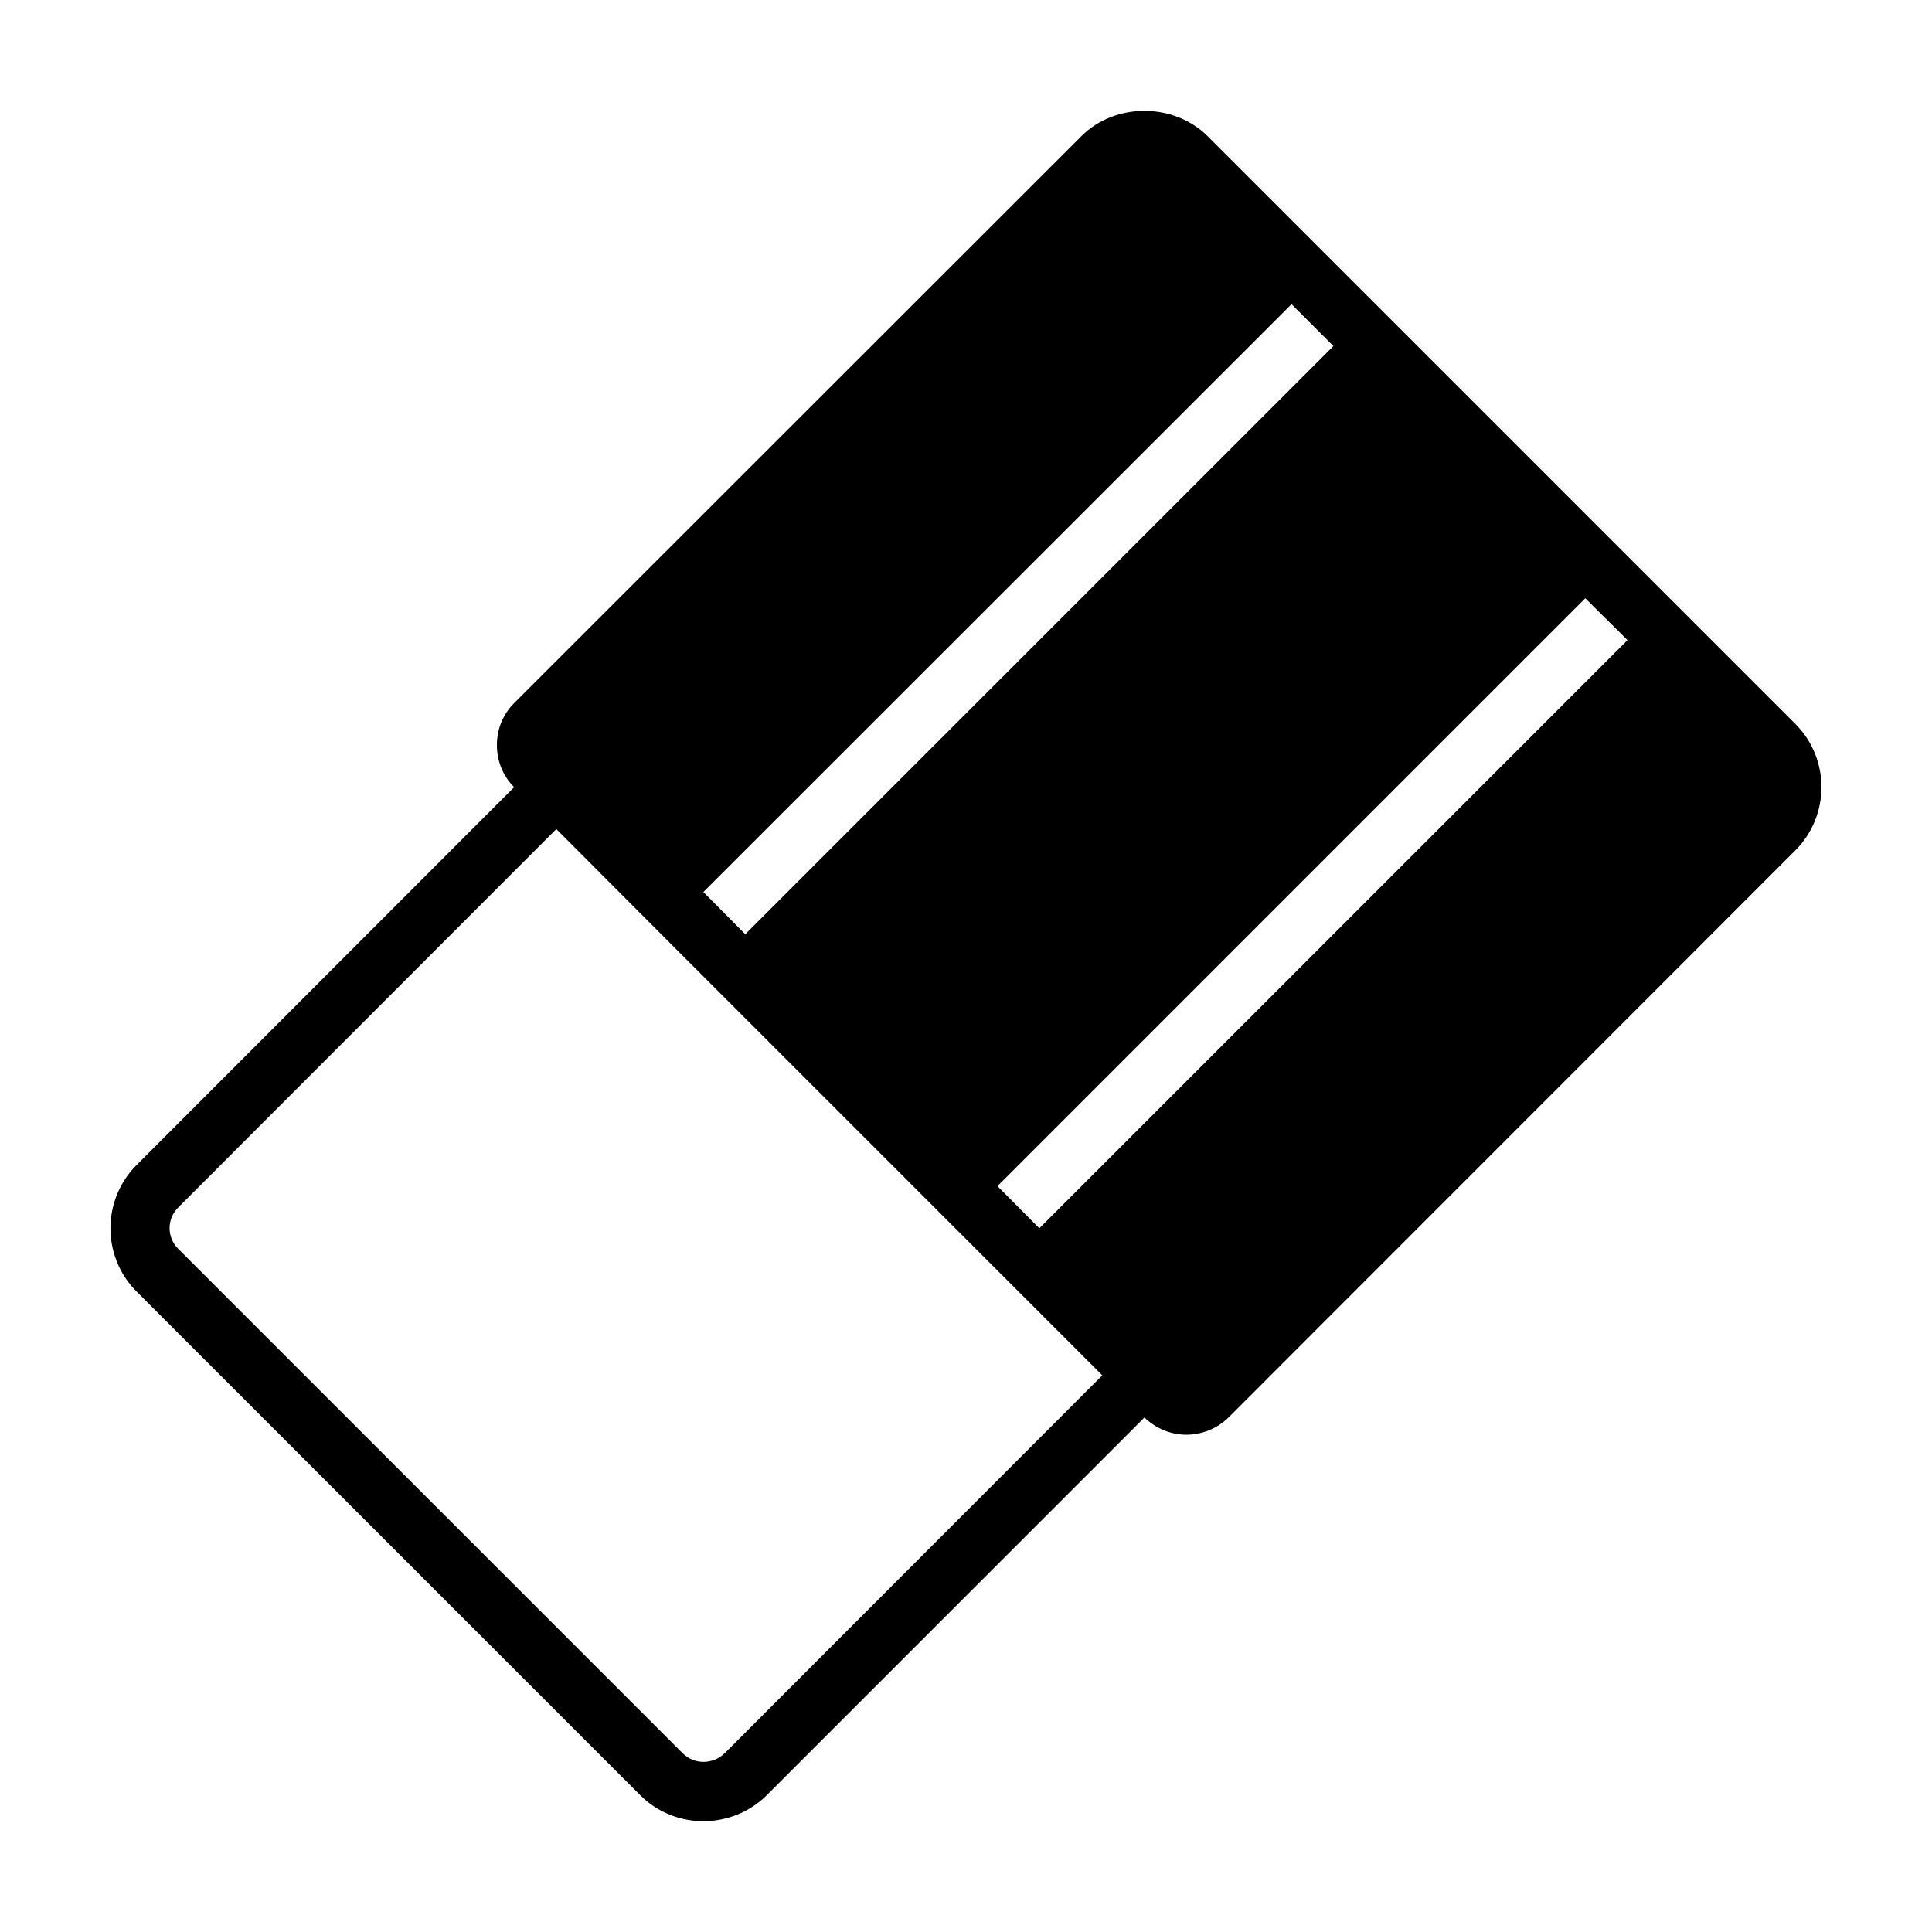 <?xml version="1.0" encoding="UTF-8"?>
<!-- Uploaded to: ICON Repo, www.svgrepo.com, Generator: ICON Repo Mixer Tools -->
<svg fill="#000000" width="800px" height="800px" version="1.1" viewBox="144 144 512 512" xmlns="http://www.w3.org/2000/svg">
 <path d="m619.86 335.92-155.87-155.87c-8.973-8.895-24.48-8.895-33.379 0l-150.36 150.28c-2.992 2.992-4.566 6.926-4.566 11.098 0 4.25 1.574 8.188 4.566 11.18l-100.13 100.21c-9.133 9.211-9.133 24.168 0 33.379l133.59 133.59c4.566 4.566 10.629 6.848 16.688 6.848 6.062 0 12.121-2.281 16.766-6.848l100.13-100.14c3.07 2.992 7.086 4.566 11.098 4.566 4.094 0 8.109-1.574 11.18-4.566l150.28-150.36c9.133-9.211 9.133-24.168 0-33.375zm-133.59-111.31 11.098 11.098-155.87 155.87-11.098-11.18zm-150.2 384c-3.227 3.07-8.109 3.07-11.18 0l-133.59-133.59c-3.148-3.07-3.148-8.031 0-11.098l100.13-100.21 33.379 33.457 111.31 111.31zm83.363-139.1-11.098-11.18 155.79-155.79 11.18 11.098z"/>
</svg>